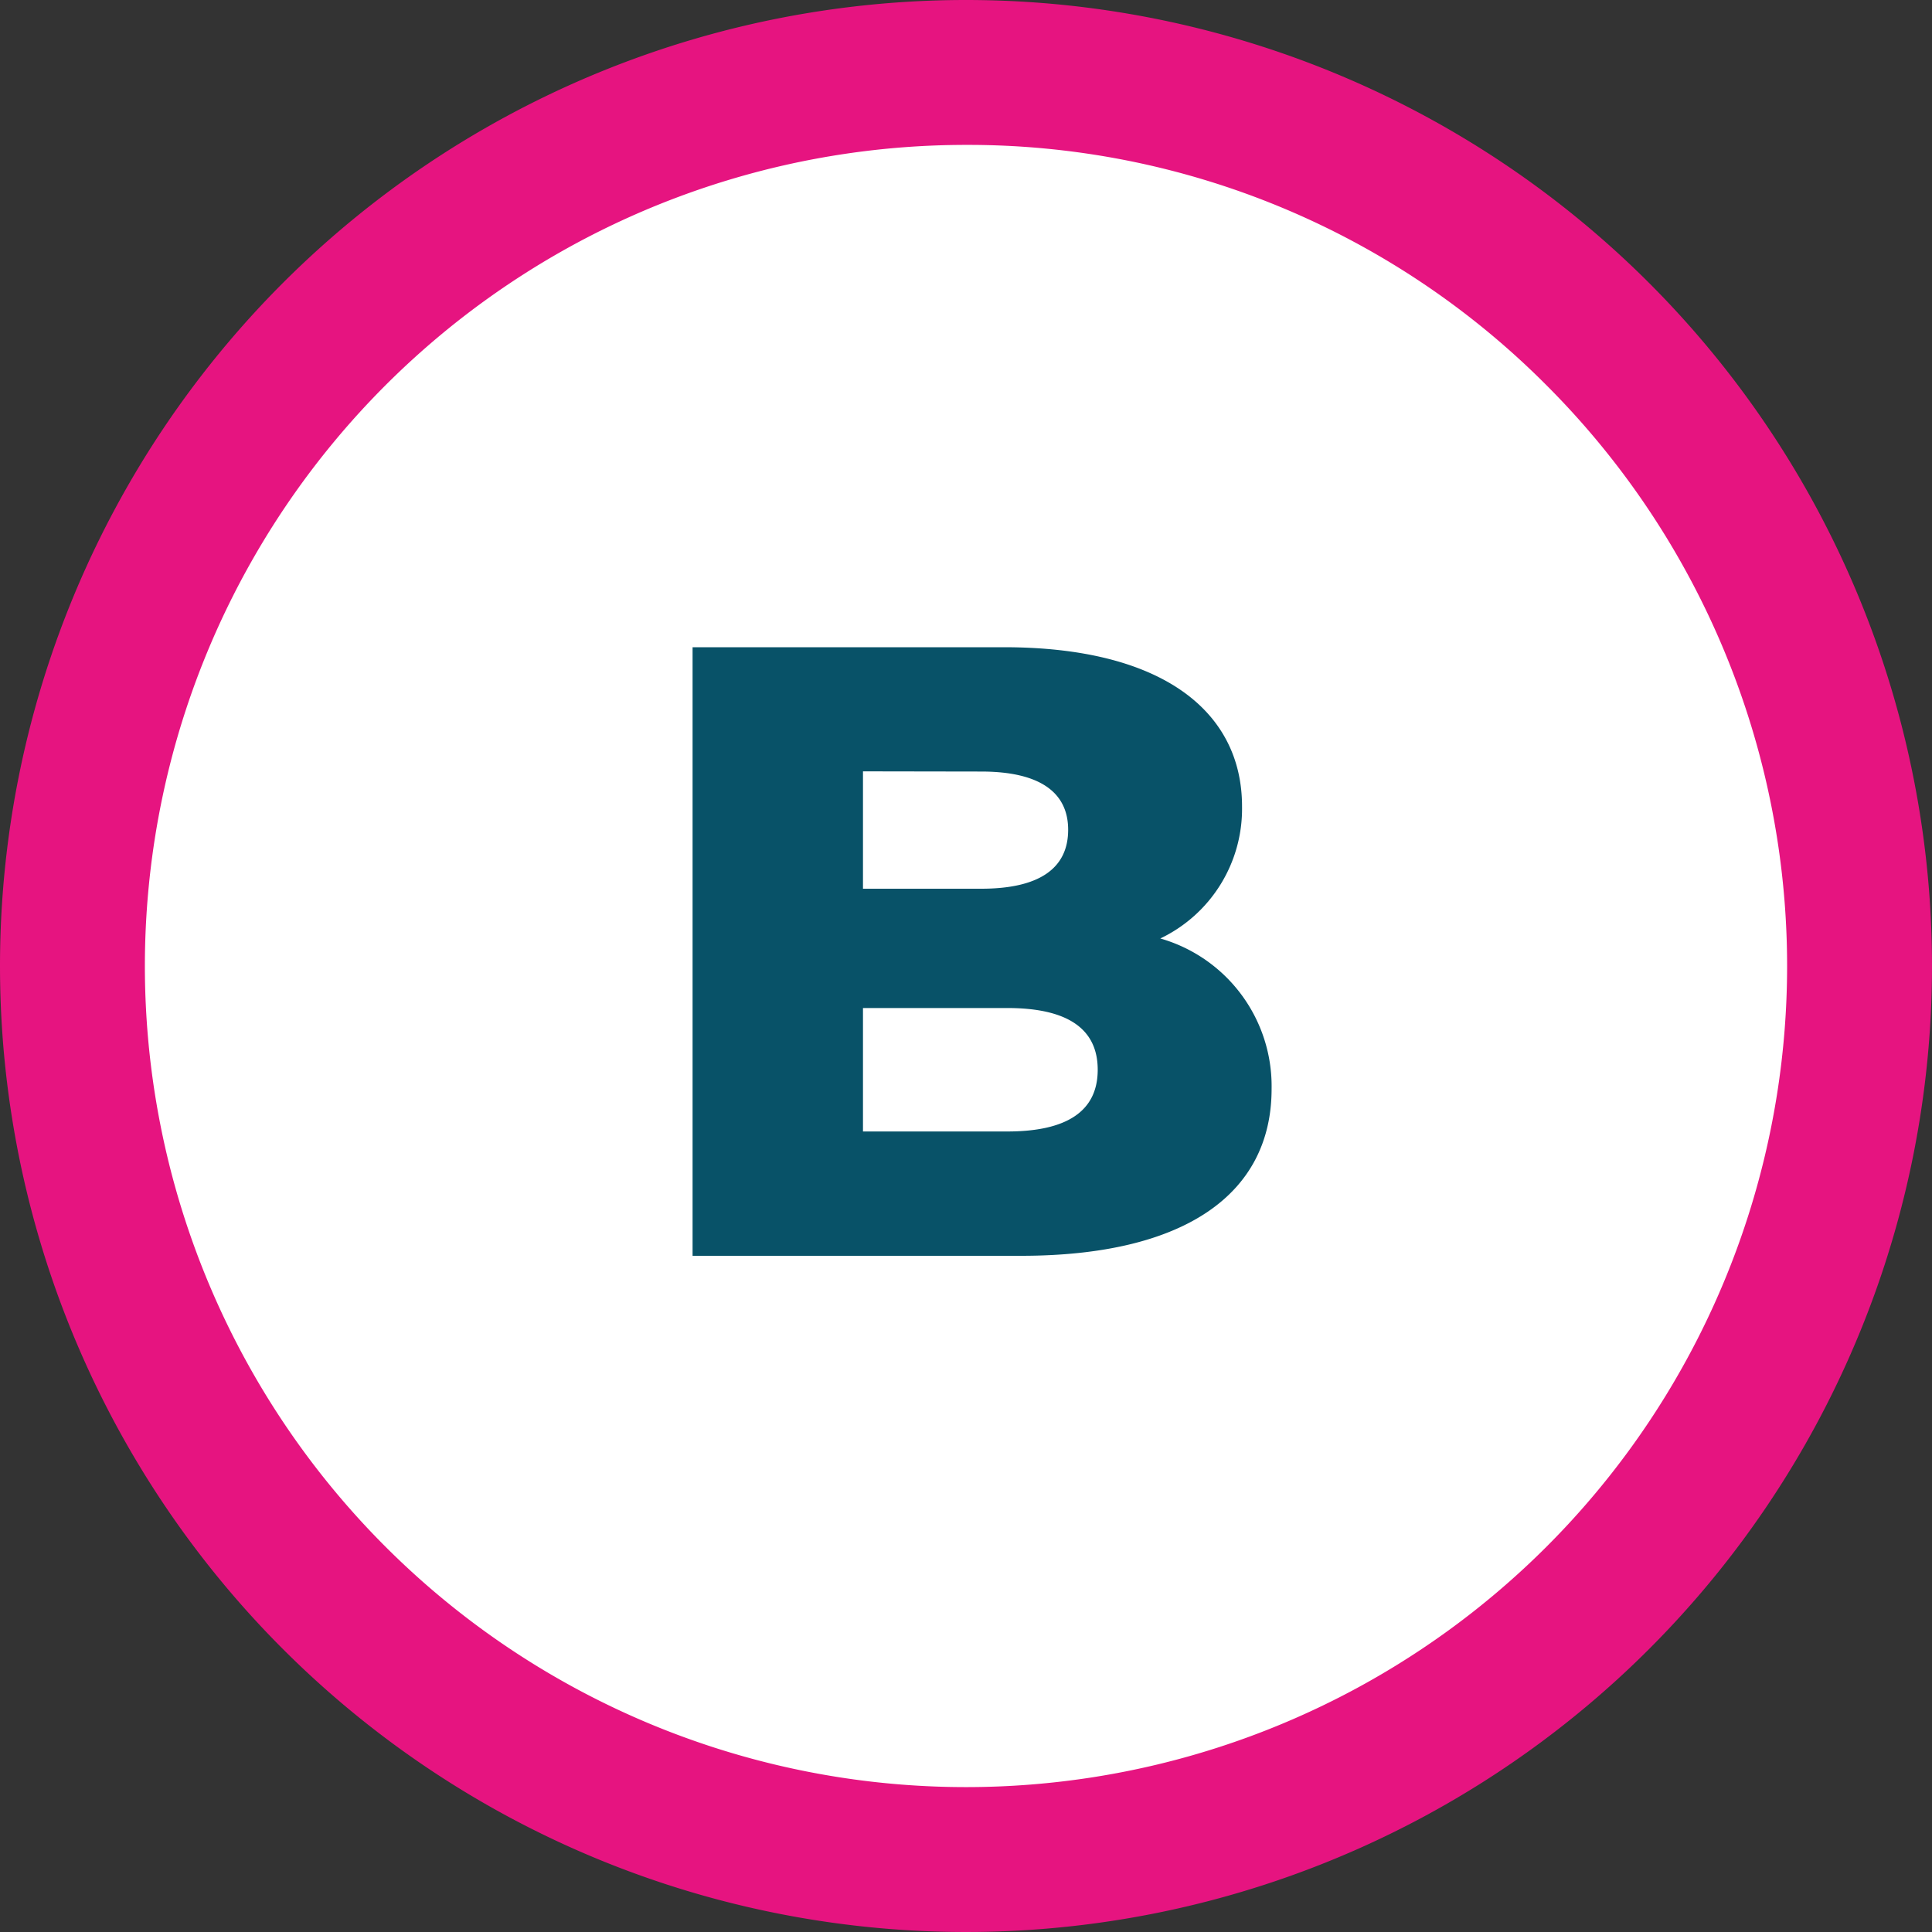 <?xml version="1.0" encoding="UTF-8"?> <svg xmlns="http://www.w3.org/2000/svg" width="40" height="40" viewBox="0 0 40 40"><rect x="0" y="0" width="40" height="40" fill="#333333" stroke="none"/><g transform="translate(-1464 -7382)"><path d="M17.677,0A17.677,17.677,0,1,1,0,17.677,17.677,17.677,0,0,1,17.677,0Z" transform="translate(1466.323 7384.323)" fill="#fff"></path><path d="M20,3A17,17,0,0,0,7.979,32.021,17,17,0,0,0,32.021,7.979,16.889,16.889,0,0,0,20,3m0-3A20,20,0,1,1,0,20,20,20,0,0,1,20,0Z" transform="translate(1464 7382)" fill="#e61480"></path><path d="M4.023-6.57A2.975,2.975,0,0,0,5.715-9.306c0-1.944-1.62-3.294-4.932-3.294H-5.661V0h6.8C4.527,0,6.327-1.278,6.327-3.456A3.181,3.181,0,0,0,4.023-6.57ZM.315-10.026c1.188,0,1.8.414,1.8,1.206C2.115-8.01,1.5-7.6.315-7.6H-2.133v-2.43Zm.54,7.452H-2.133V-5.13H.855c1.224,0,1.872.414,1.872,1.278S2.079-2.574.855-2.574Z" transform="translate(1484 7408)" fill="#085268"></path></g></svg> 